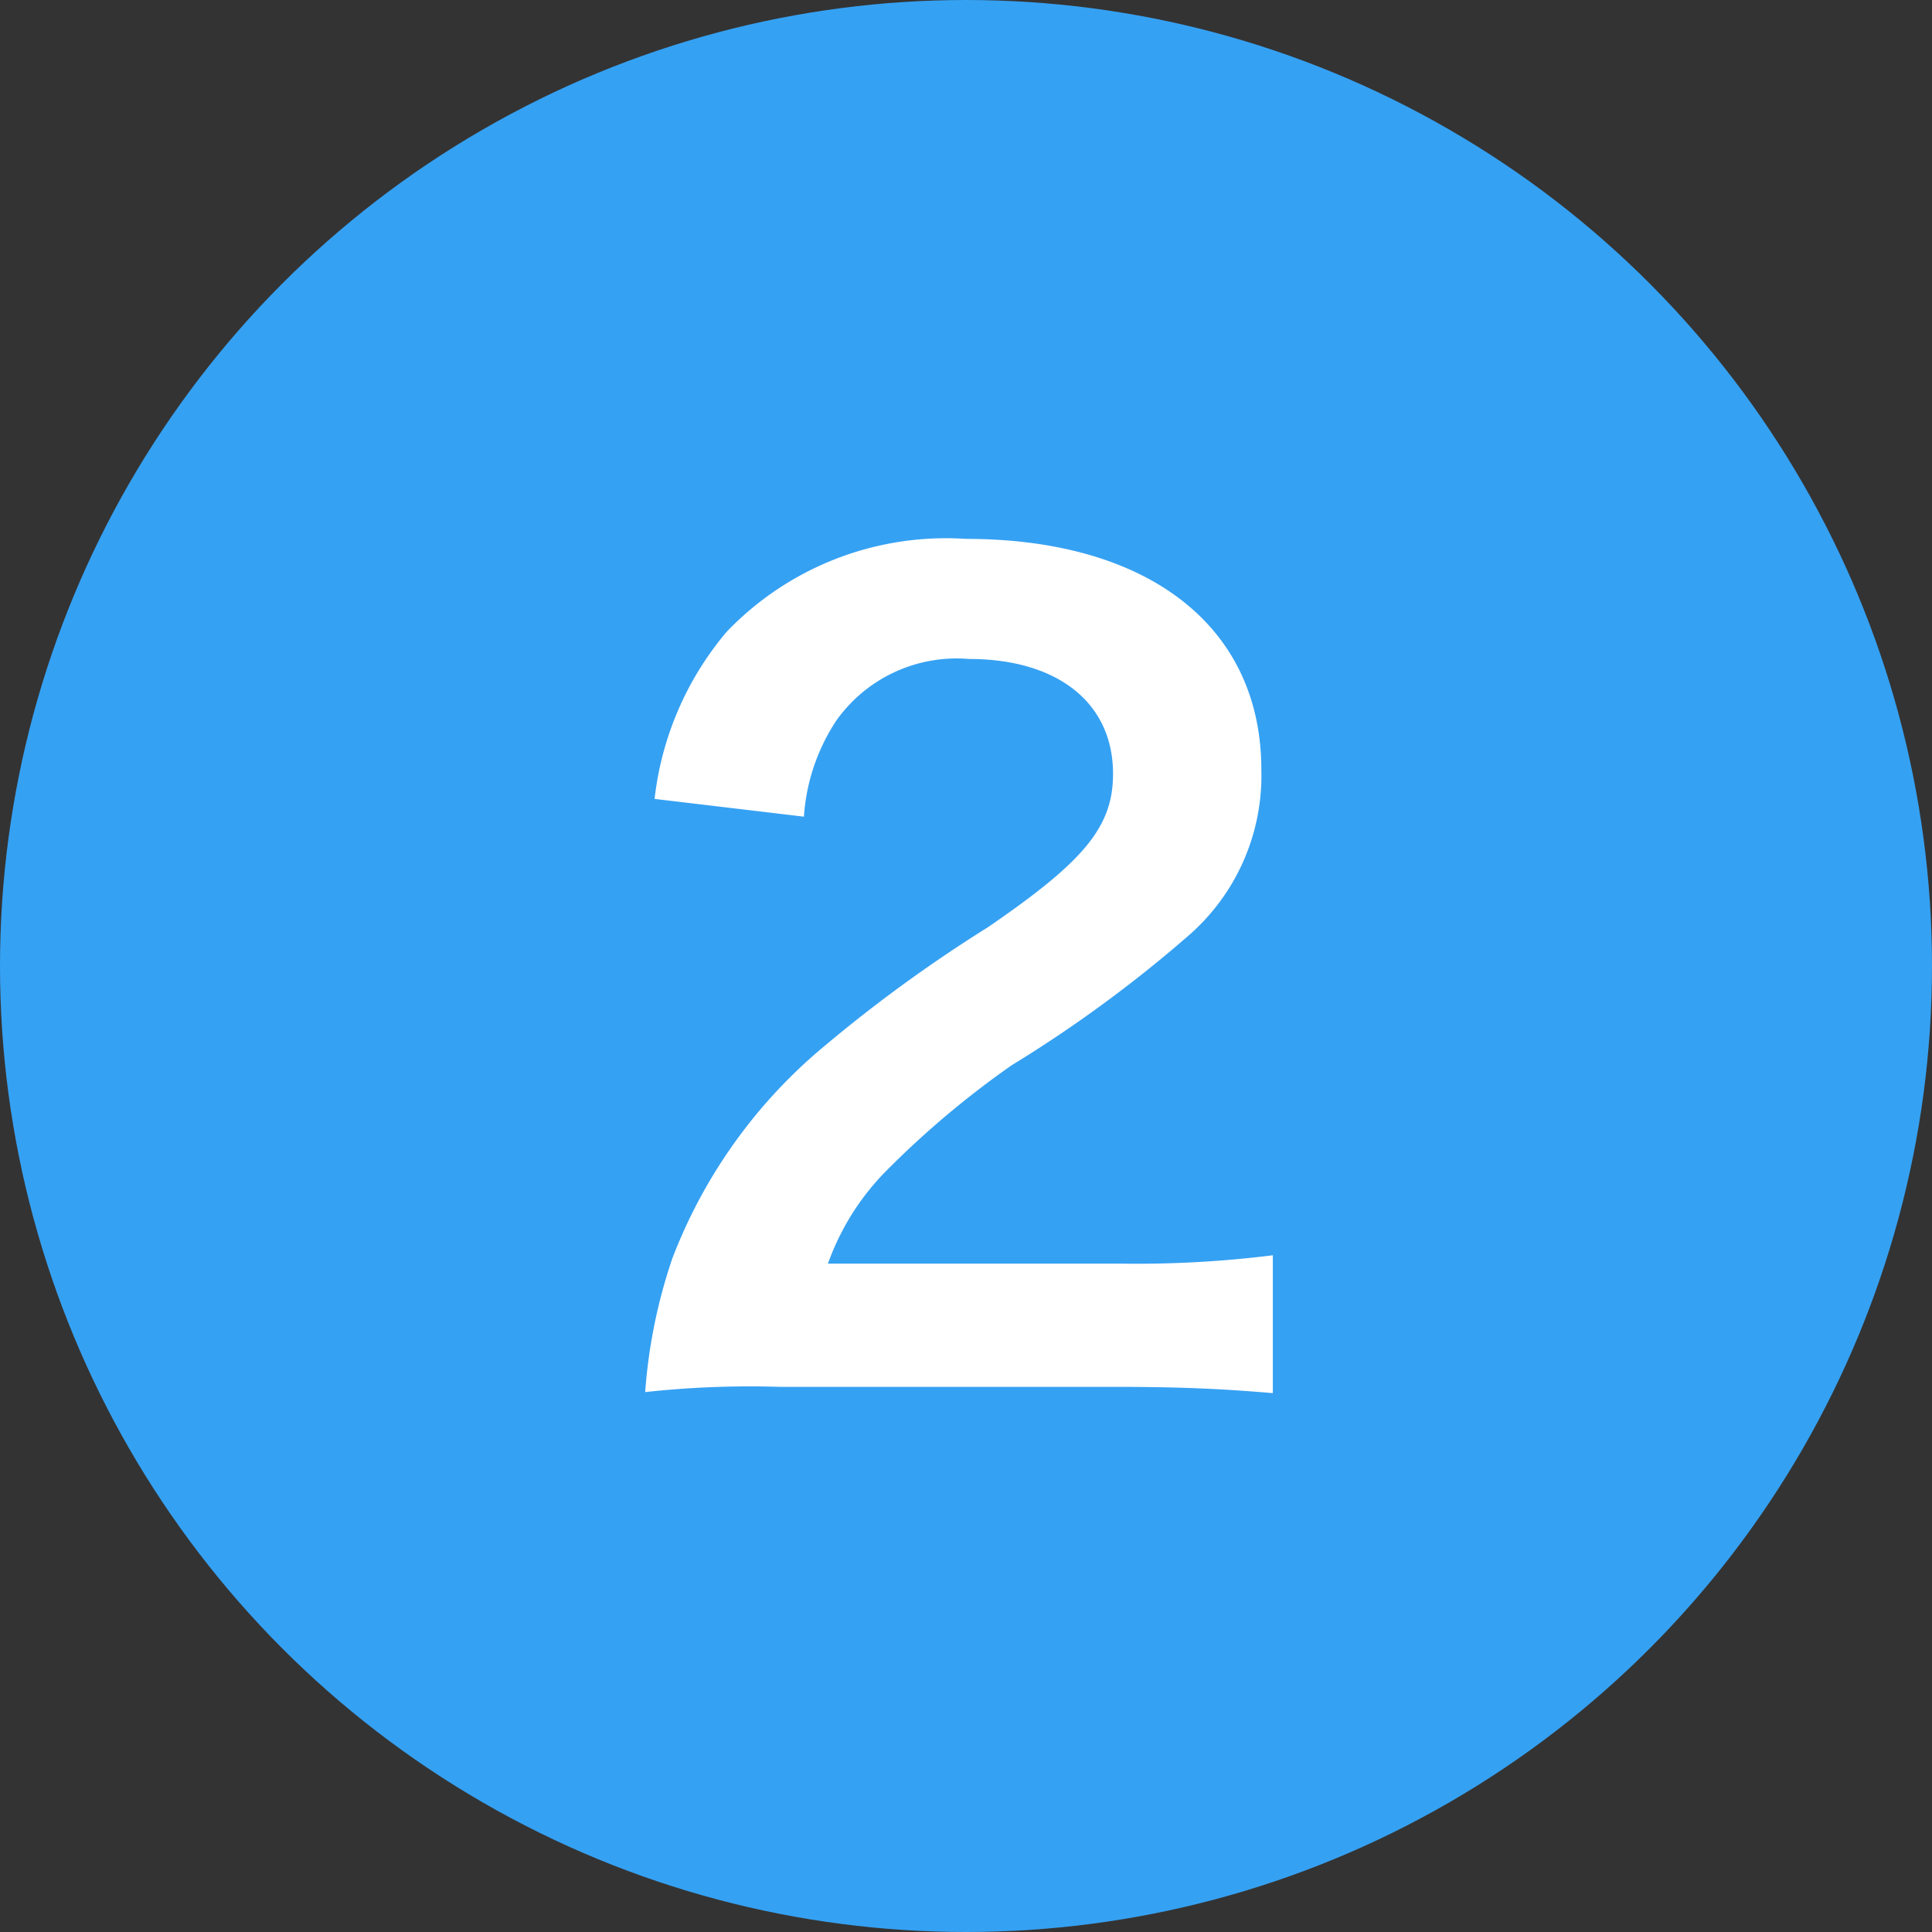 <svg xmlns="http://www.w3.org/2000/svg" width="37" height="37" viewBox="0 0 37 37">
  <rect x="0" y="0" width="37" height="37" fill="#333333" stroke="none"/>
  <g id="グループ_156" data-name="グループ 156" transform="translate(-68 -415)">
    <circle id="Ellipse_110" data-name="Ellipse 110" cx="18.5" cy="18.5" r="18.5" transform="translate(68 415)" fill="#35a1f3"/>
    <path id="パス_56" data-name="パス 56" d="M10.08.24c1.28,0,2.08.04,3.02.12V-2.28a21.014,21.014,0,0,1-2.92.16H4.58a4.821,4.821,0,0,1,1.14-1.8,17.5,17.5,0,0,1,2.38-2,25.038,25.038,0,0,0,3.36-2.46,4.06,4.06,0,0,0,1.42-3.2c0-2.74-2.16-4.42-5.66-4.42a5.815,5.815,0,0,0-4.58,1.78,6,6,0,0,0-1.38,3.2l2.86.34a3.8,3.8,0,0,1,.62-1.84A2.826,2.826,0,0,1,7.28-13.7c1.7,0,2.76.84,2.76,2.2,0,1.02-.56,1.68-2.4,2.94a27.542,27.542,0,0,0-3.3,2.42A9.871,9.871,0,0,0,1.6-2.22,10.219,10.219,0,0,0,1.08.34,18.432,18.432,0,0,1,3.66.24Z" transform="translate(79.276 441.32)" fill="#fff"/>
  </g>
</svg>
